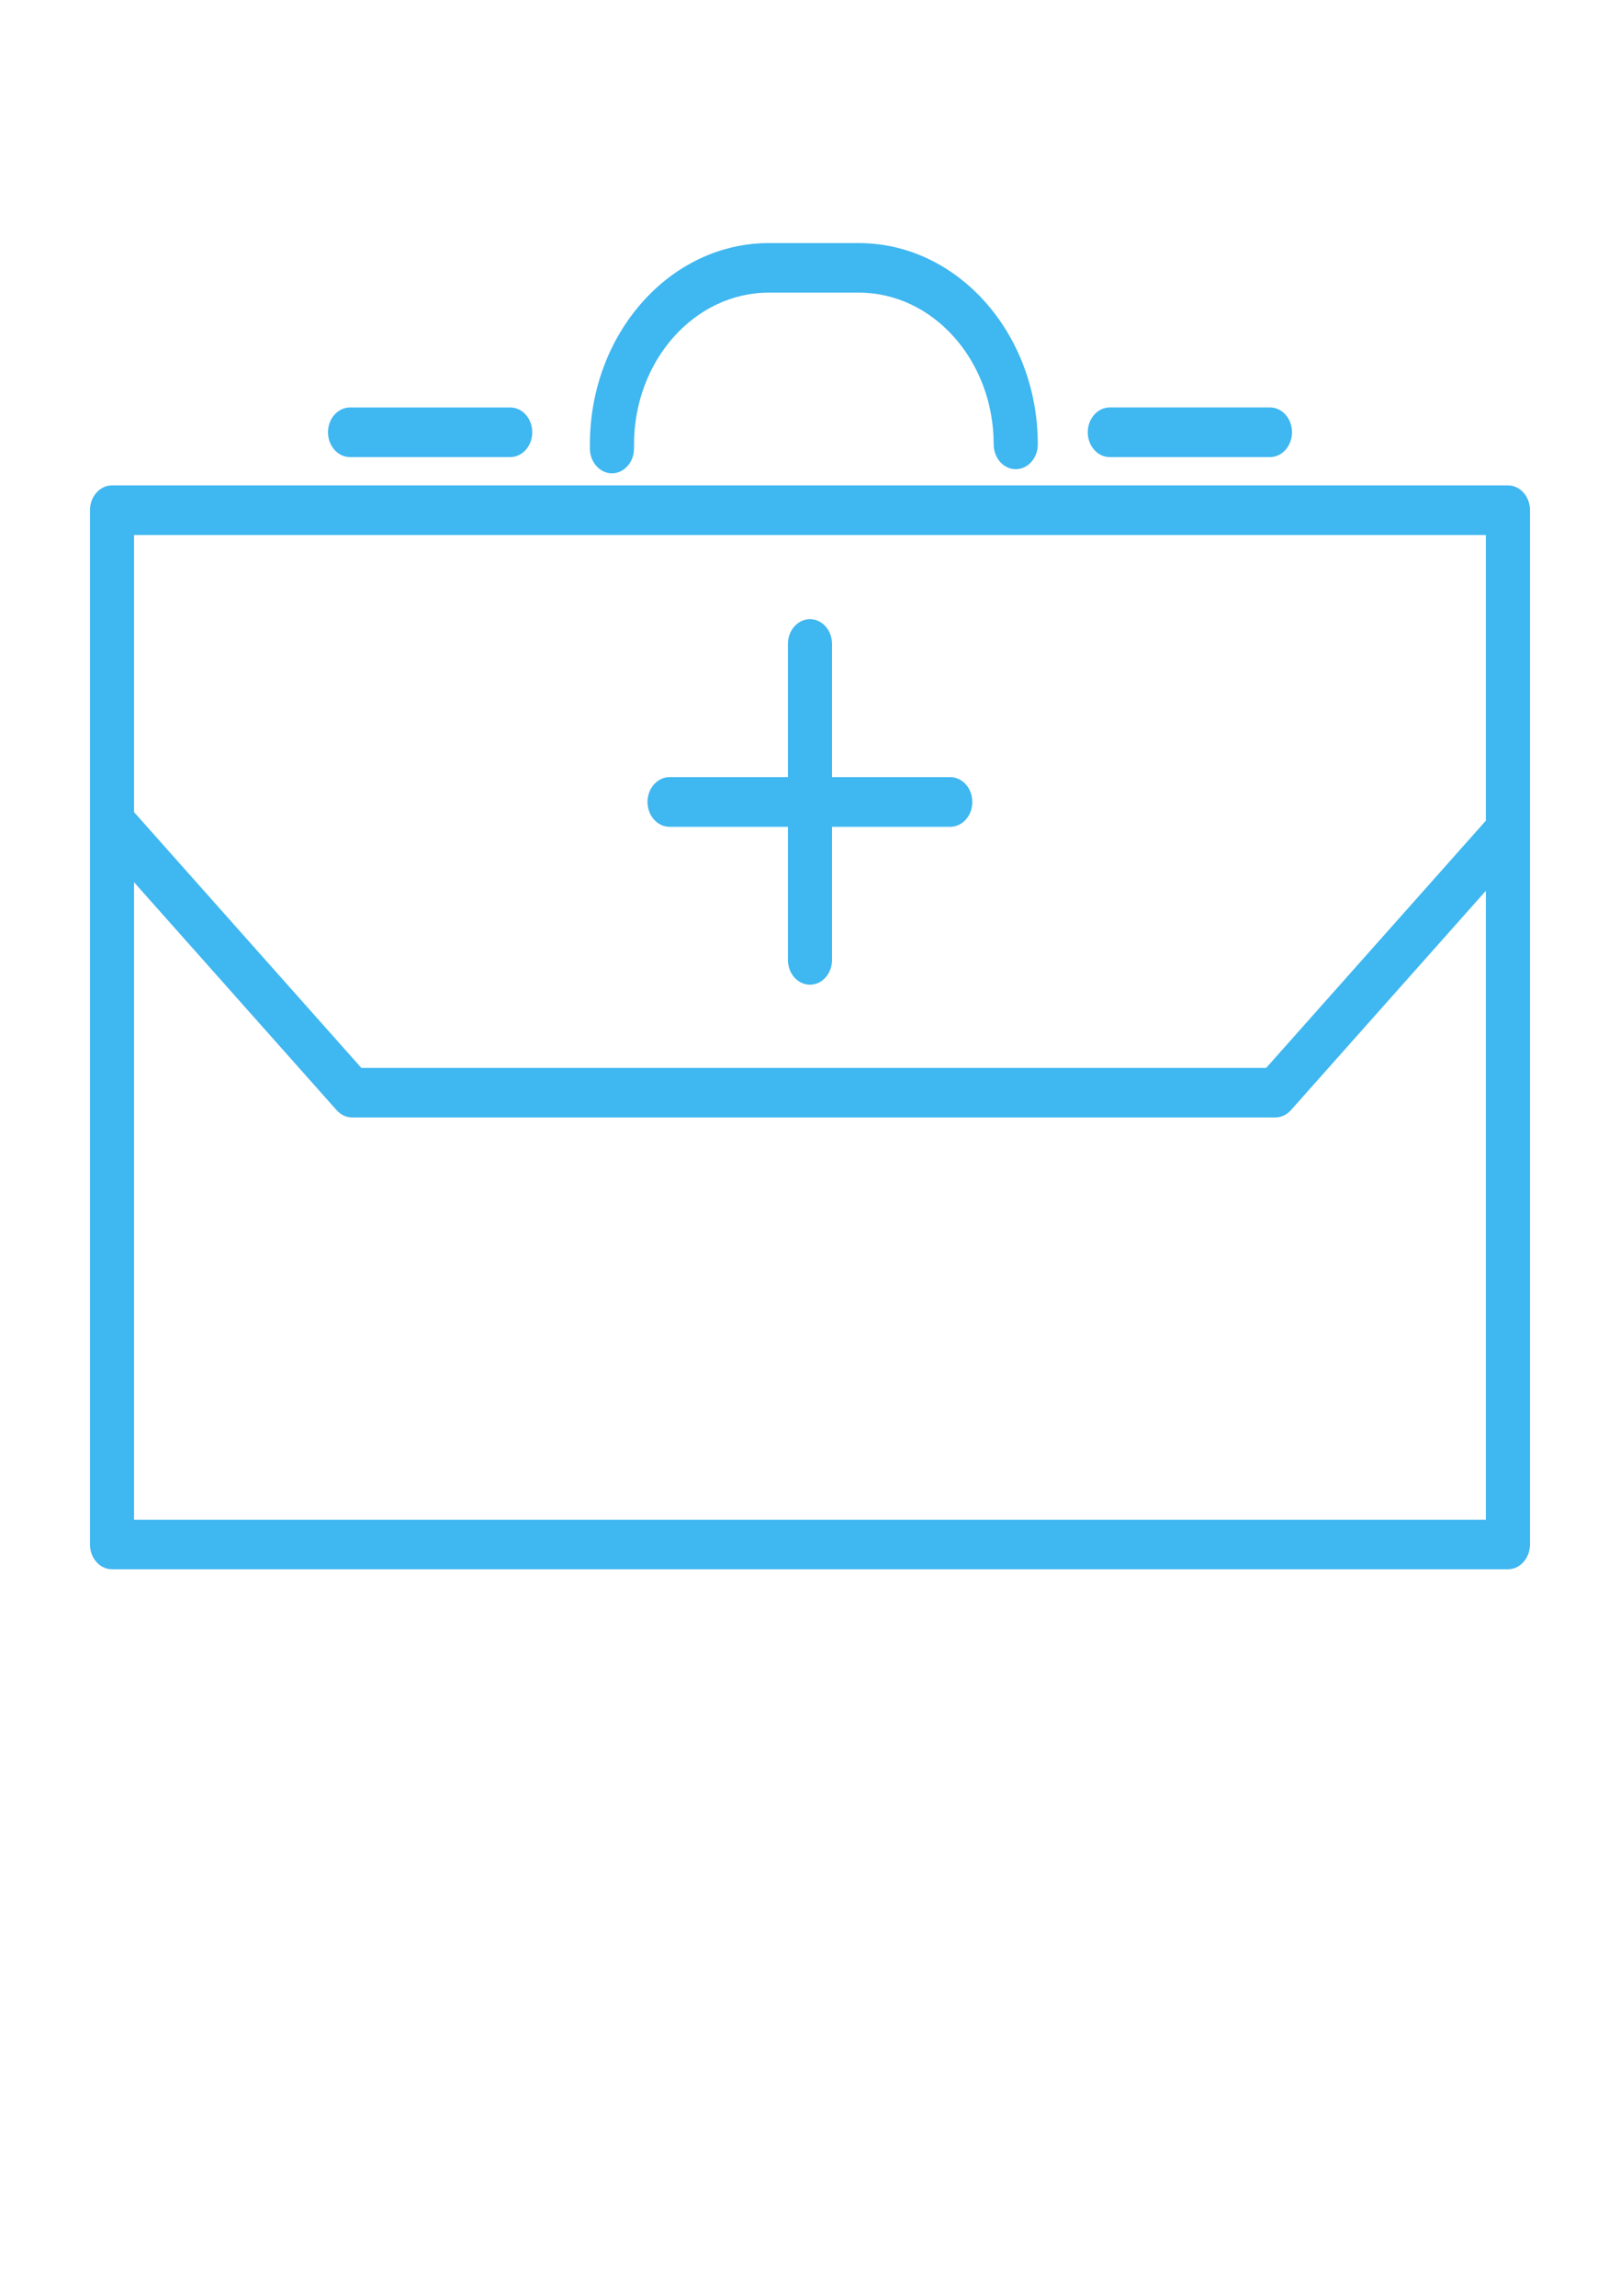 <?xml version="1.0" encoding="UTF-8"?>
<svg xmlns="http://www.w3.org/2000/svg" width="60" height="85" viewBox="0 0 60 85" fill="none">
  <path d="M55.849 58.102H4.15C3.699 58.102 3.333 57.69 3.333 57.183V18.89C3.333 18.383 3.699 17.971 4.15 17.971H55.849C56.3 17.971 56.667 18.383 56.667 18.89V57.183C56.663 57.69 56.3 58.102 55.849 58.102ZM4.964 56.267H55.032V19.809H4.964V56.267Z" fill="#3FB7F0"></path>
  <path d="M22.665 17.523C22.214 17.523 21.848 17.111 21.848 16.603V16.453C21.848 12.342 24.822 9 28.475 9H31.809C35.463 9 38.437 12.346 38.437 16.453C38.437 16.96 38.071 17.372 37.62 17.372C37.169 17.372 36.803 16.96 36.803 16.453C36.803 13.353 34.561 10.835 31.809 10.835H28.475C25.72 10.835 23.482 13.357 23.482 16.453V16.603C23.482 17.114 23.116 17.523 22.665 17.523Z" fill="#3FB7F0"></path>
  <path d="M47.036 16.924H41.104C40.653 16.924 40.287 16.512 40.287 16.005C40.287 15.497 40.653 15.085 41.104 15.085H47.036C47.487 15.085 47.853 15.497 47.853 16.005C47.849 16.512 47.487 16.924 47.036 16.924Z" fill="#3FB7F0"></path>
  <path d="M18.896 16.924H12.965C12.514 16.924 12.148 16.512 12.148 16.005C12.148 15.497 12.514 15.086 12.965 15.086H18.896C19.347 15.086 19.713 15.497 19.713 16.005C19.713 16.512 19.347 16.924 18.896 16.924Z" fill="#3FB7F0"></path>
  <path d="M47.235 41.373H13.047C12.831 41.373 12.622 41.278 12.468 41.105L3.856 31.417C3.536 31.056 3.536 30.479 3.856 30.119C4.177 29.759 4.69 29.759 5.01 30.119L13.383 39.539H46.895L55.268 30.119C55.588 29.759 56.102 29.759 56.422 30.119C56.739 30.479 56.739 31.056 56.422 31.417L47.81 41.105C47.66 41.274 47.45 41.373 47.235 41.373Z" fill="#3FB7F0"></path>
  <path d="M29.999 36.458C29.548 36.458 29.182 36.046 29.182 35.538V23.843C29.182 23.335 29.548 22.924 29.999 22.924C30.45 22.924 30.816 23.335 30.816 23.843V35.538C30.816 36.049 30.45 36.458 29.999 36.458Z" fill="#3FB7F0"></path>
  <path d="M35.195 30.612H24.799C24.348 30.612 23.982 30.2 23.982 29.693C23.982 29.185 24.348 28.773 24.799 28.773H35.195C35.646 28.773 36.012 29.185 36.012 29.693C36.012 30.2 35.646 30.612 35.195 30.612Z" fill="#3FB7F0"></path>
</svg>
